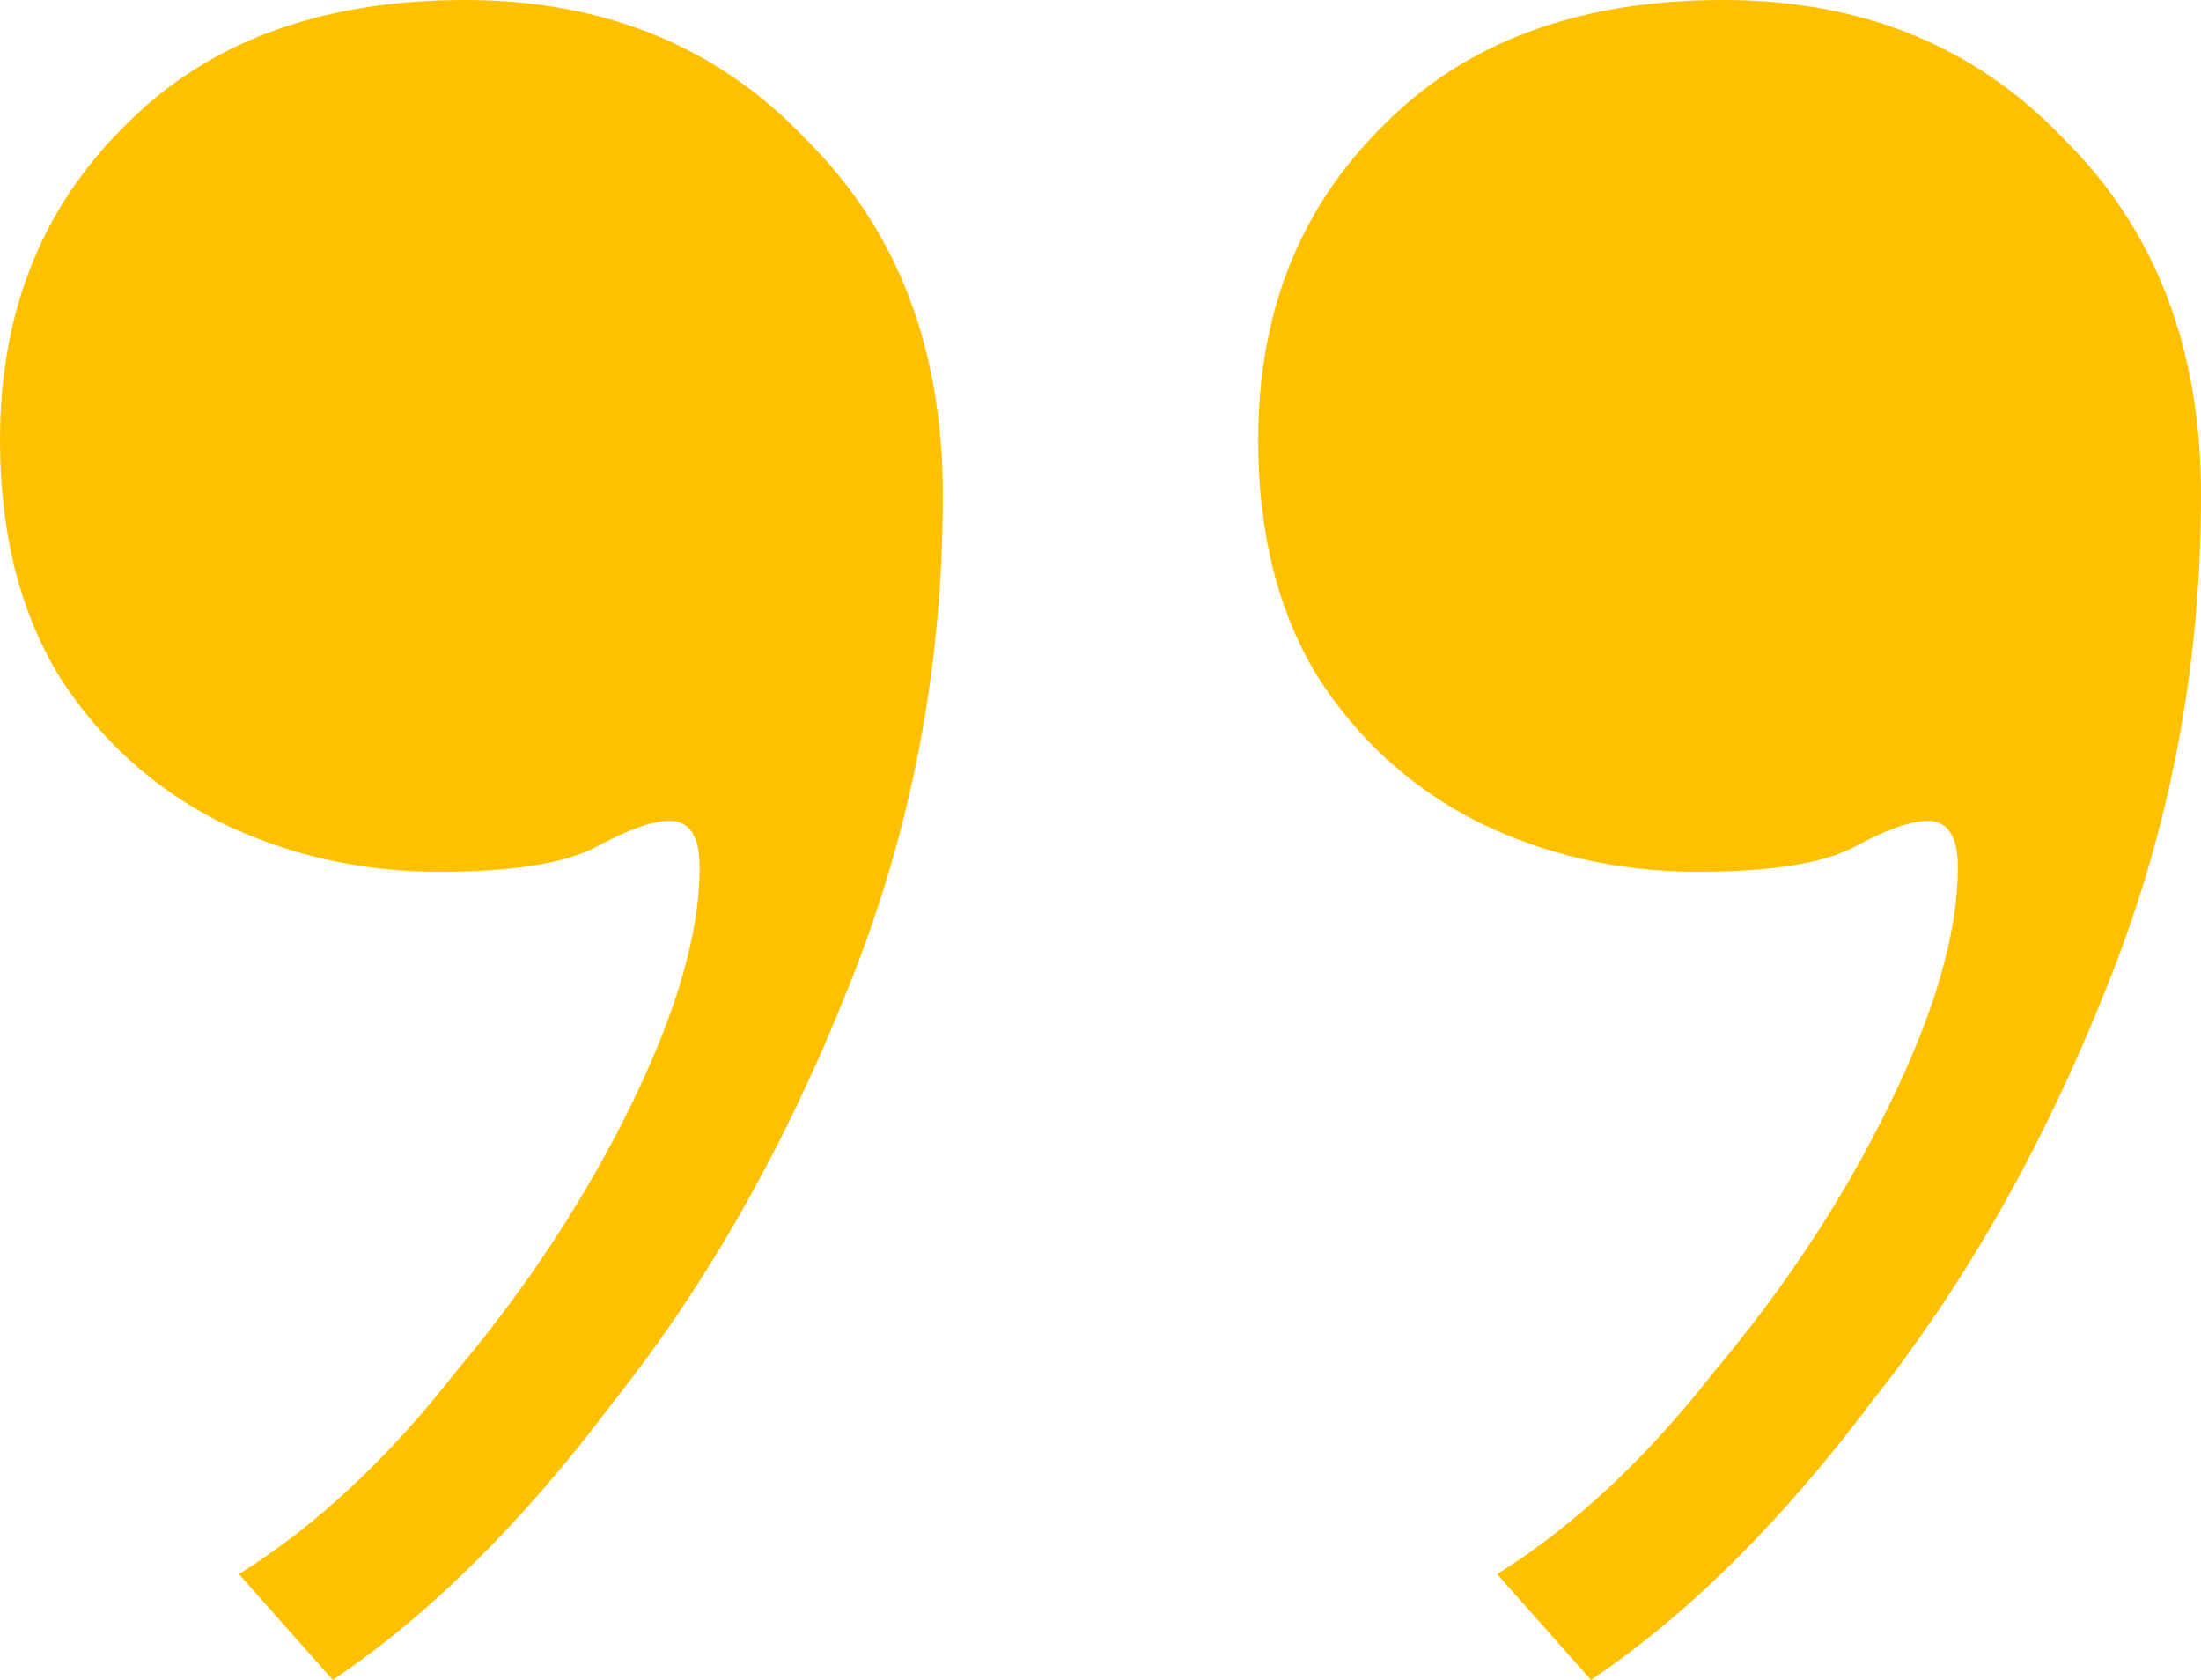 <?xml version="1.0" encoding="UTF-8"?> <svg xmlns="http://www.w3.org/2000/svg" width="38" height="29" viewBox="0 0 38 29" fill="none"> <path d="M5.745 29L4.125 27.174C5.45 26.346 6.703 25.177 7.881 23.668C9.109 22.207 10.115 20.672 10.901 19.066C11.687 17.458 12.079 16.095 12.079 14.975C12.079 14.439 11.908 14.171 11.564 14.171C11.269 14.171 10.852 14.317 10.312 14.61C9.772 14.902 8.863 15.048 7.586 15.048C6.212 15.048 4.935 14.756 3.756 14.171C2.627 13.587 1.719 12.759 1.031 11.688C0.344 10.568 0 9.204 0 7.597C0 5.406 0.712 3.604 2.136 2.191C3.56 0.73 5.524 0 8.028 0C10.434 0 12.399 0.804 13.921 2.411C15.492 3.969 16.278 6.014 16.278 8.547C16.278 11.517 15.738 14.342 14.657 17.02C13.577 19.747 12.227 22.134 10.606 24.179C9.035 26.273 7.415 27.88 5.745 29Z" fill="#FFC000"></path> <path d="M27.467 29L25.847 27.174C27.173 26.346 28.425 25.177 29.603 23.668C30.831 22.207 31.838 20.672 32.623 19.066C33.409 17.458 33.802 16.095 33.802 14.975C33.802 14.439 33.63 14.171 33.286 14.171C32.992 14.171 32.574 14.317 32.034 14.61C31.494 14.902 30.585 15.048 29.309 15.048C27.934 15.048 26.657 14.756 25.479 14.171C24.349 13.587 23.441 12.759 22.753 11.688C22.066 10.568 21.722 9.204 21.722 7.597C21.722 5.406 22.434 3.604 23.858 2.191C25.282 0.73 27.246 0 29.751 0C32.157 0 34.121 0.804 35.643 2.411C37.214 3.969 38 6.014 38 8.547C38 11.517 37.46 14.342 36.38 17.02C35.299 19.747 33.949 22.134 32.329 24.179C30.757 26.273 29.137 27.88 27.467 29Z" fill="#FFC000"></path> </svg> 